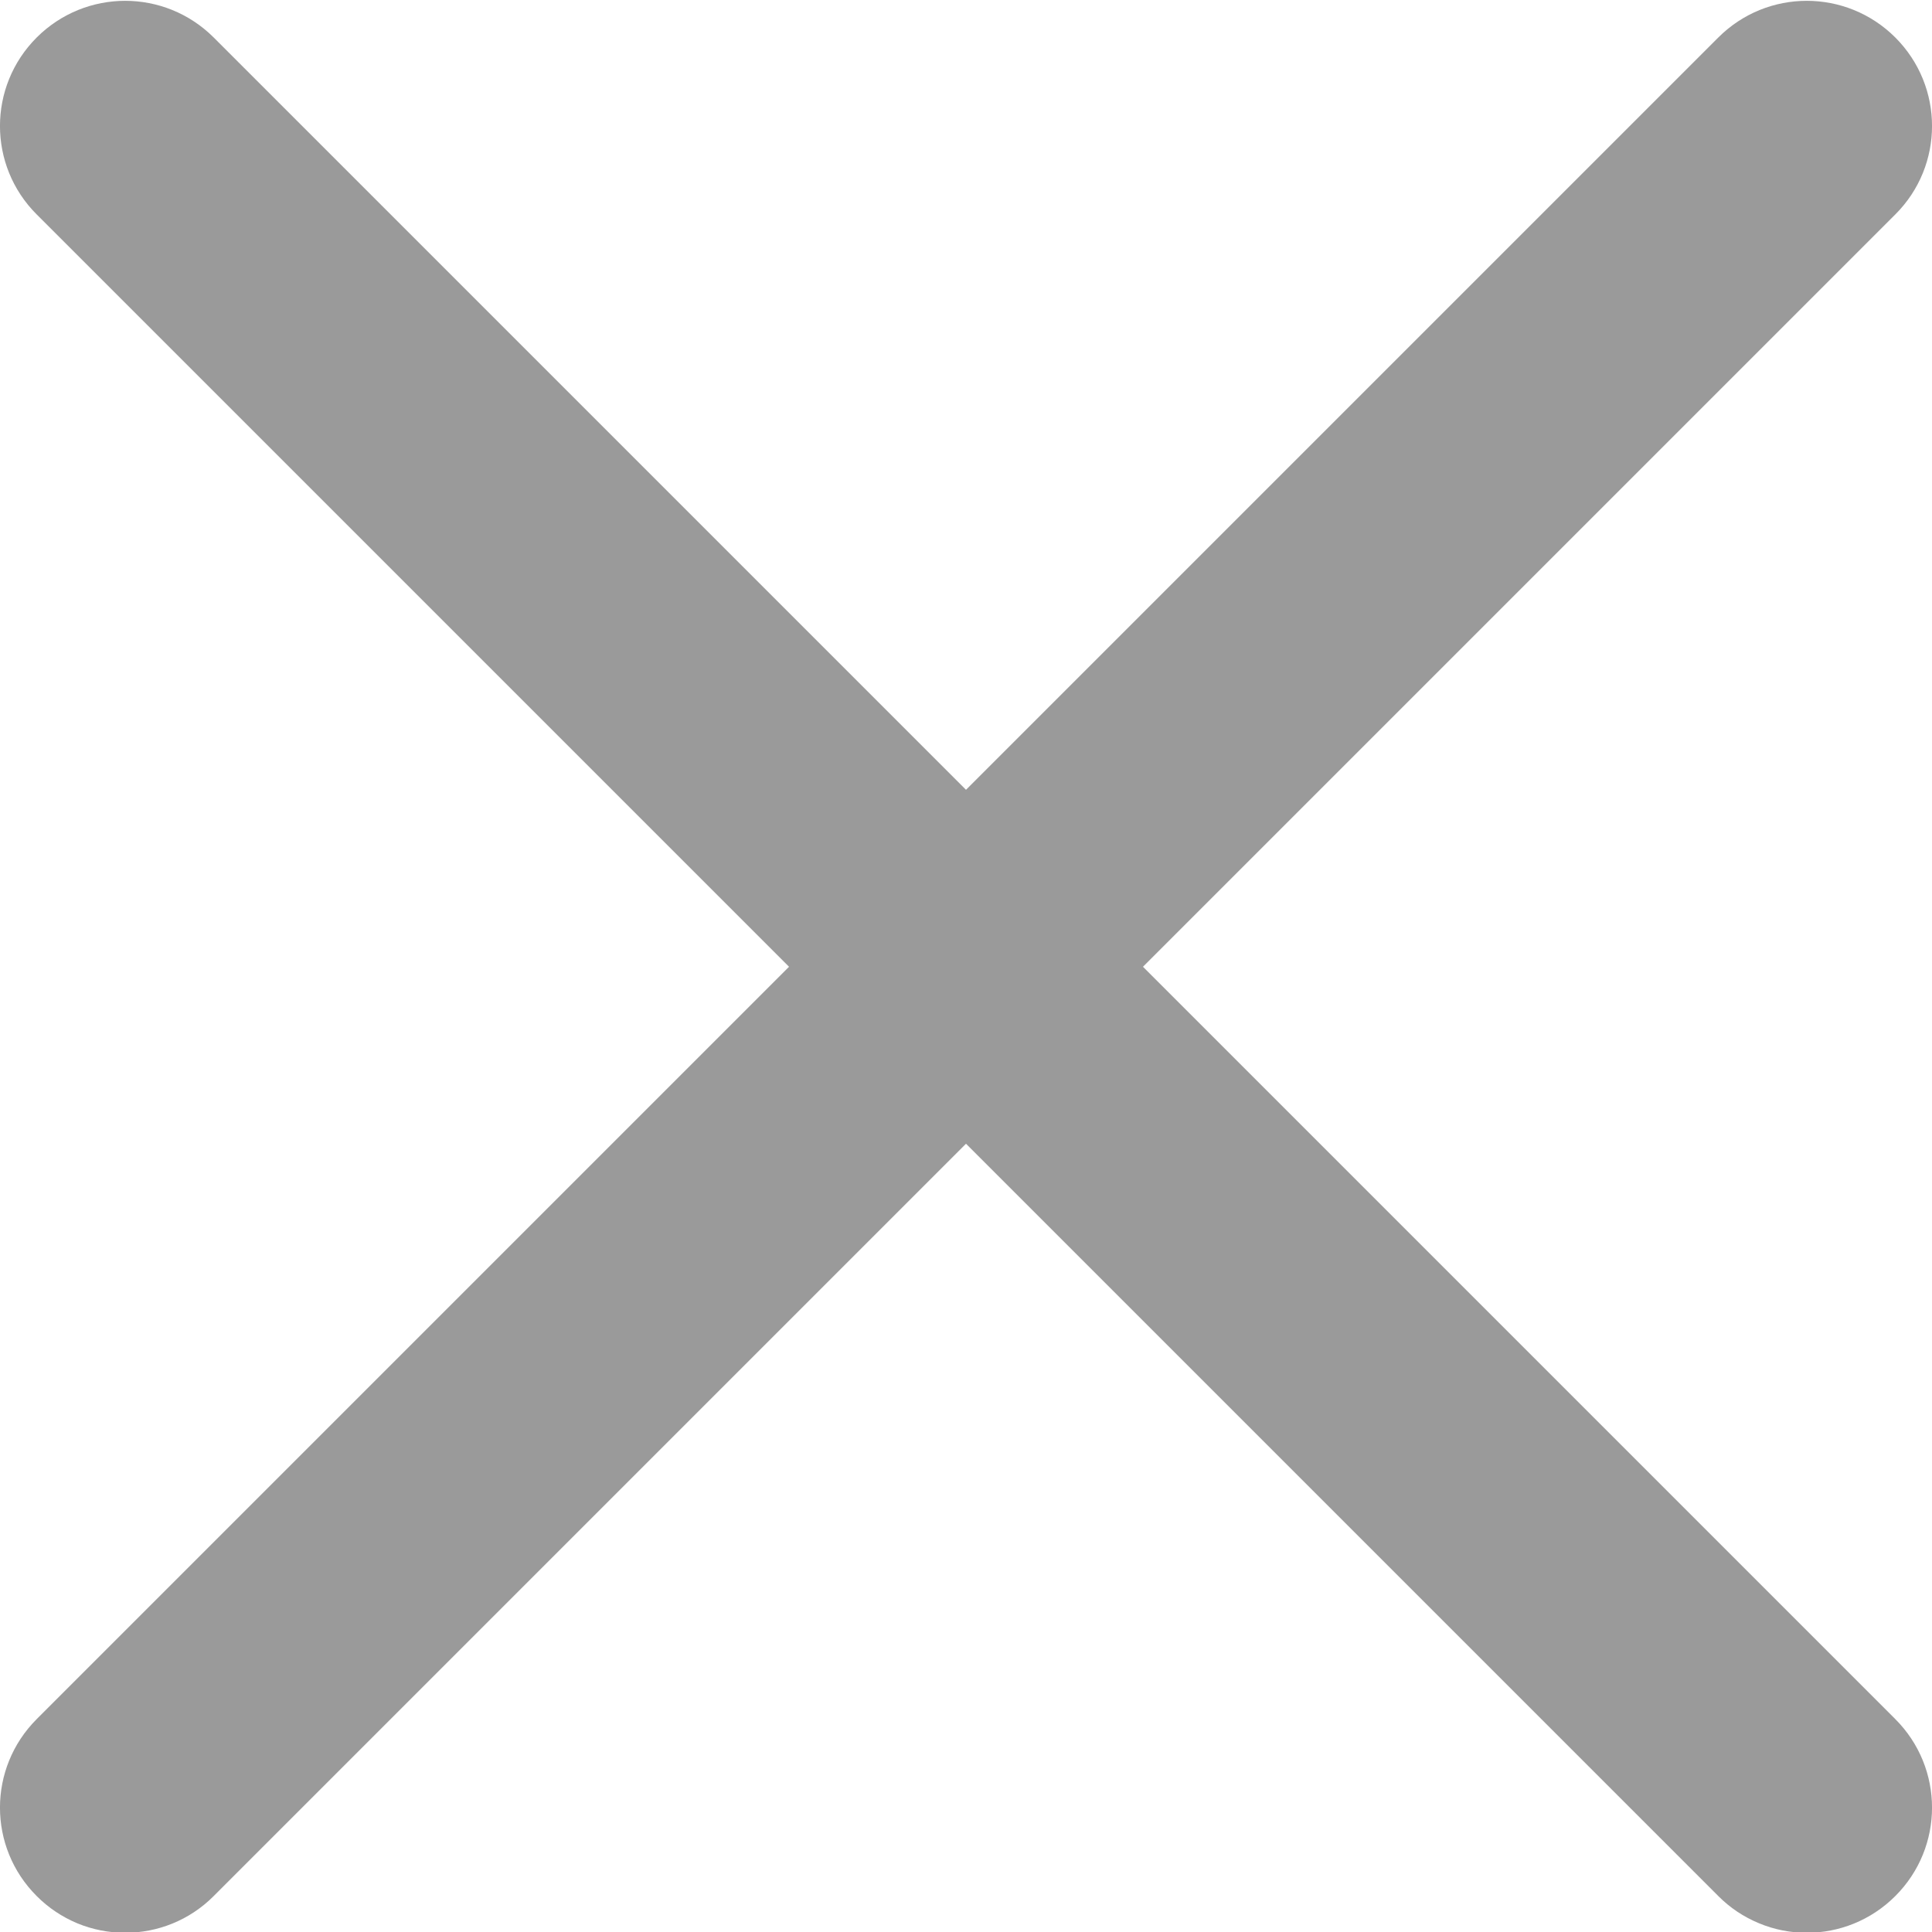 <svg width="20" height="20" viewBox="0 0 20 20" fill="none" xmlns="http://www.w3.org/2000/svg">
<path d="M11.832 10.008L19.62 2.22C20.127 1.714 20.127 0.895 19.62 0.388C19.113 -0.118 18.294 -0.118 17.788 0.388L10 8.176L2.212 0.388C1.705 -0.118 0.887 -0.118 0.38 0.388C-0.127 0.895 -0.127 1.714 0.38 2.22L8.168 10.008L0.38 17.796C-0.127 18.303 -0.127 19.122 0.38 19.628C0.5 19.749 0.643 19.844 0.8 19.91C0.958 19.975 1.126 20.008 1.296 20.008C1.628 20.008 1.96 19.881 2.212 19.628L10 11.84L17.788 19.628C17.908 19.749 18.051 19.844 18.208 19.909C18.365 19.975 18.534 20.008 18.704 20.008C19.036 20.008 19.367 19.881 19.62 19.628C20.127 19.122 20.127 18.303 19.62 17.796L11.832 10.008Z" fill="#9A9A9A"/>
</svg>
